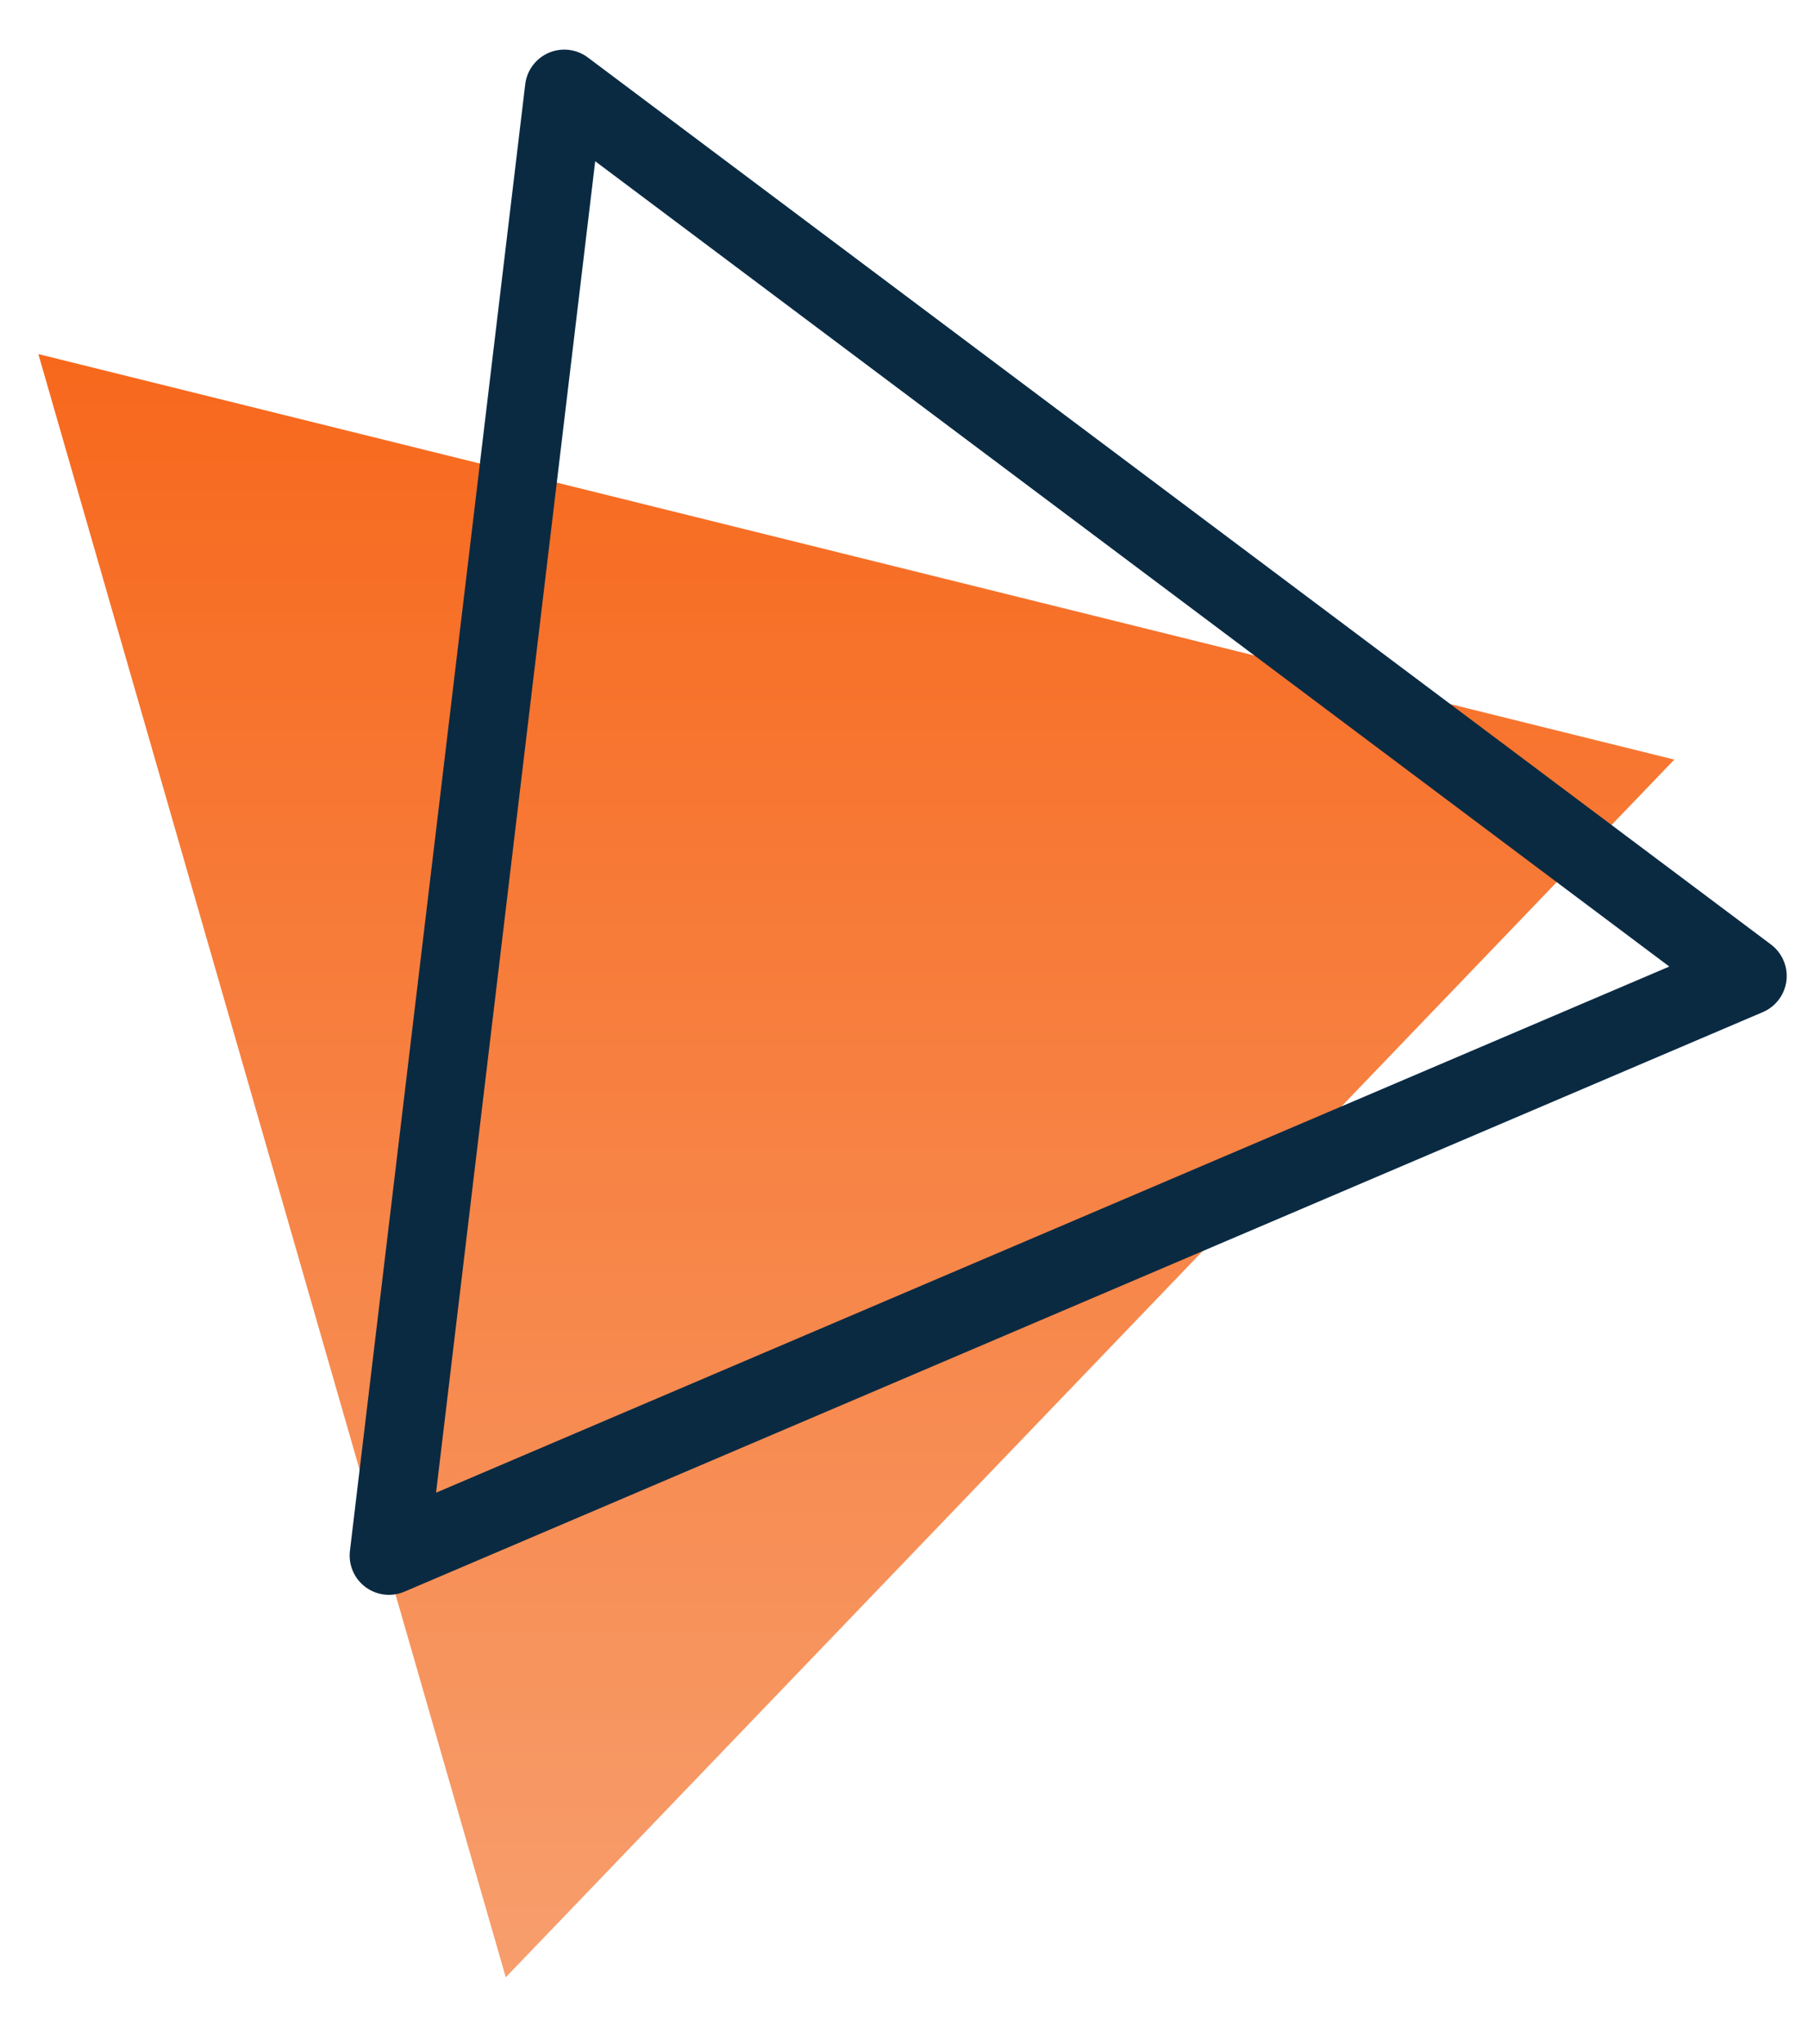 <svg width="23" height="26" viewBox="0 0 23 26" fill="none" xmlns="http://www.w3.org/2000/svg">
<path d="M6.434 25.151L21.299 9.662L0.488 4.504L6.434 25.151Z" fill="url(#paint0_linear)"/>
<path d="M4.948 19.786L22.229 12.414L7.178 1.131L4.948 19.786Z" stroke="#0A2A42" stroke-linecap="round" stroke-linejoin="round"/>
<defs>
<linearGradient id="paint0_linear" x1="10.893" y1="4.504" x2="10.893" y2="25.151" gradientUnits="userSpaceOnUse">
<stop stop-color="#F7681C"/>
<stop offset="1" stop-color="#F79E6D"/>
</linearGradient>
</defs>
</svg>
